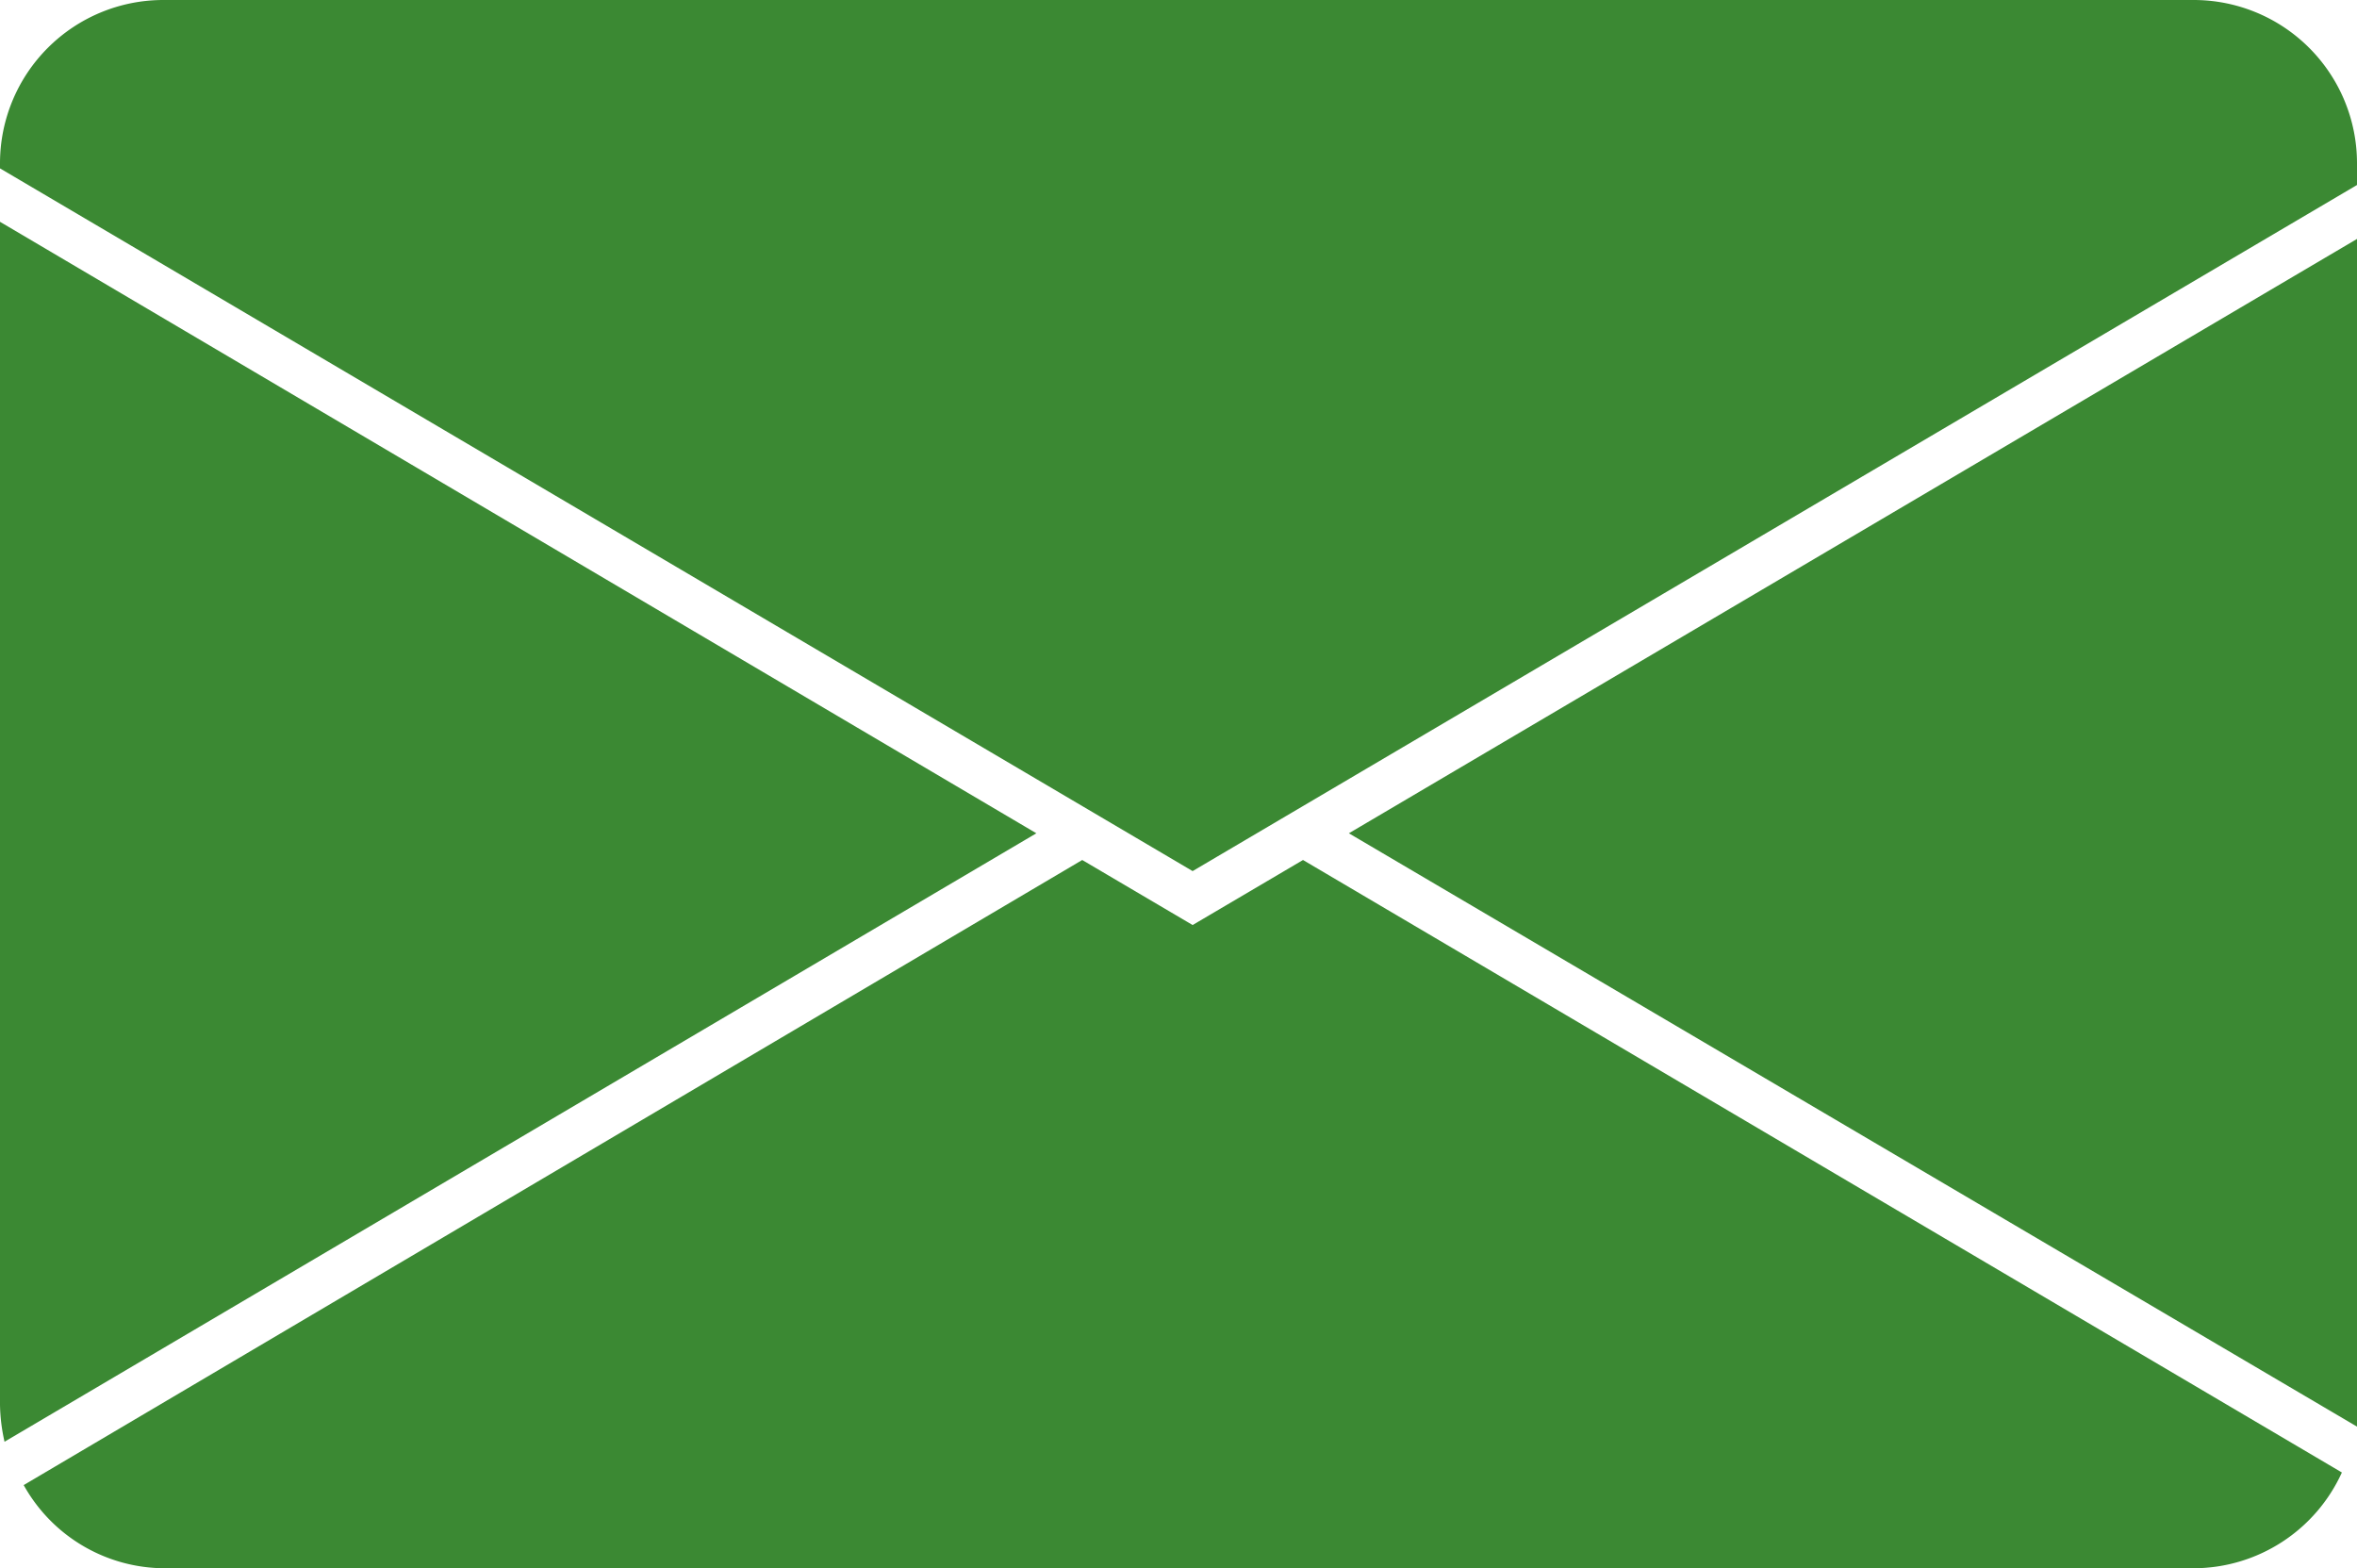 <?xml version="1.0" encoding="UTF-8"?>
<svg xmlns="http://www.w3.org/2000/svg" viewBox="0 0 46.76 31.11">
  <defs>
    <style>.cls-1{fill:#3b8933;}</style>
  </defs>
  <g id="Layer_2" data-name="Layer 2">
    <g id="Layer_1-2" data-name="Layer 1">
      <path class="cls-1" d="M.09,28.6,20.56,16.53,0,4.4V27.87A3.56,3.56,0,0,0,.09,28.6Z"></path>
      <path class="cls-1" d="M21.47,17.06l-21,12.4a3.21,3.21,0,0,0,2.8,1.65H43.52a3.24,3.24,0,0,0,2.94-1.9L25.85,17.06l-2.19,1.29Z"></path>
      <path class="cls-1" d="M46.76,27.87V4.74l-20,11.79,20,11.77A3.34,3.34,0,0,0,46.76,27.87Z"></path>
      <path class="cls-1" d="M3.24,0A3.24,3.24,0,0,0,0,3.24v.1L23.66,17.28,46.76,3.67V3.24A3.24,3.24,0,0,0,43.52,0Z"></path>
    </g>
  </g>
</svg>
